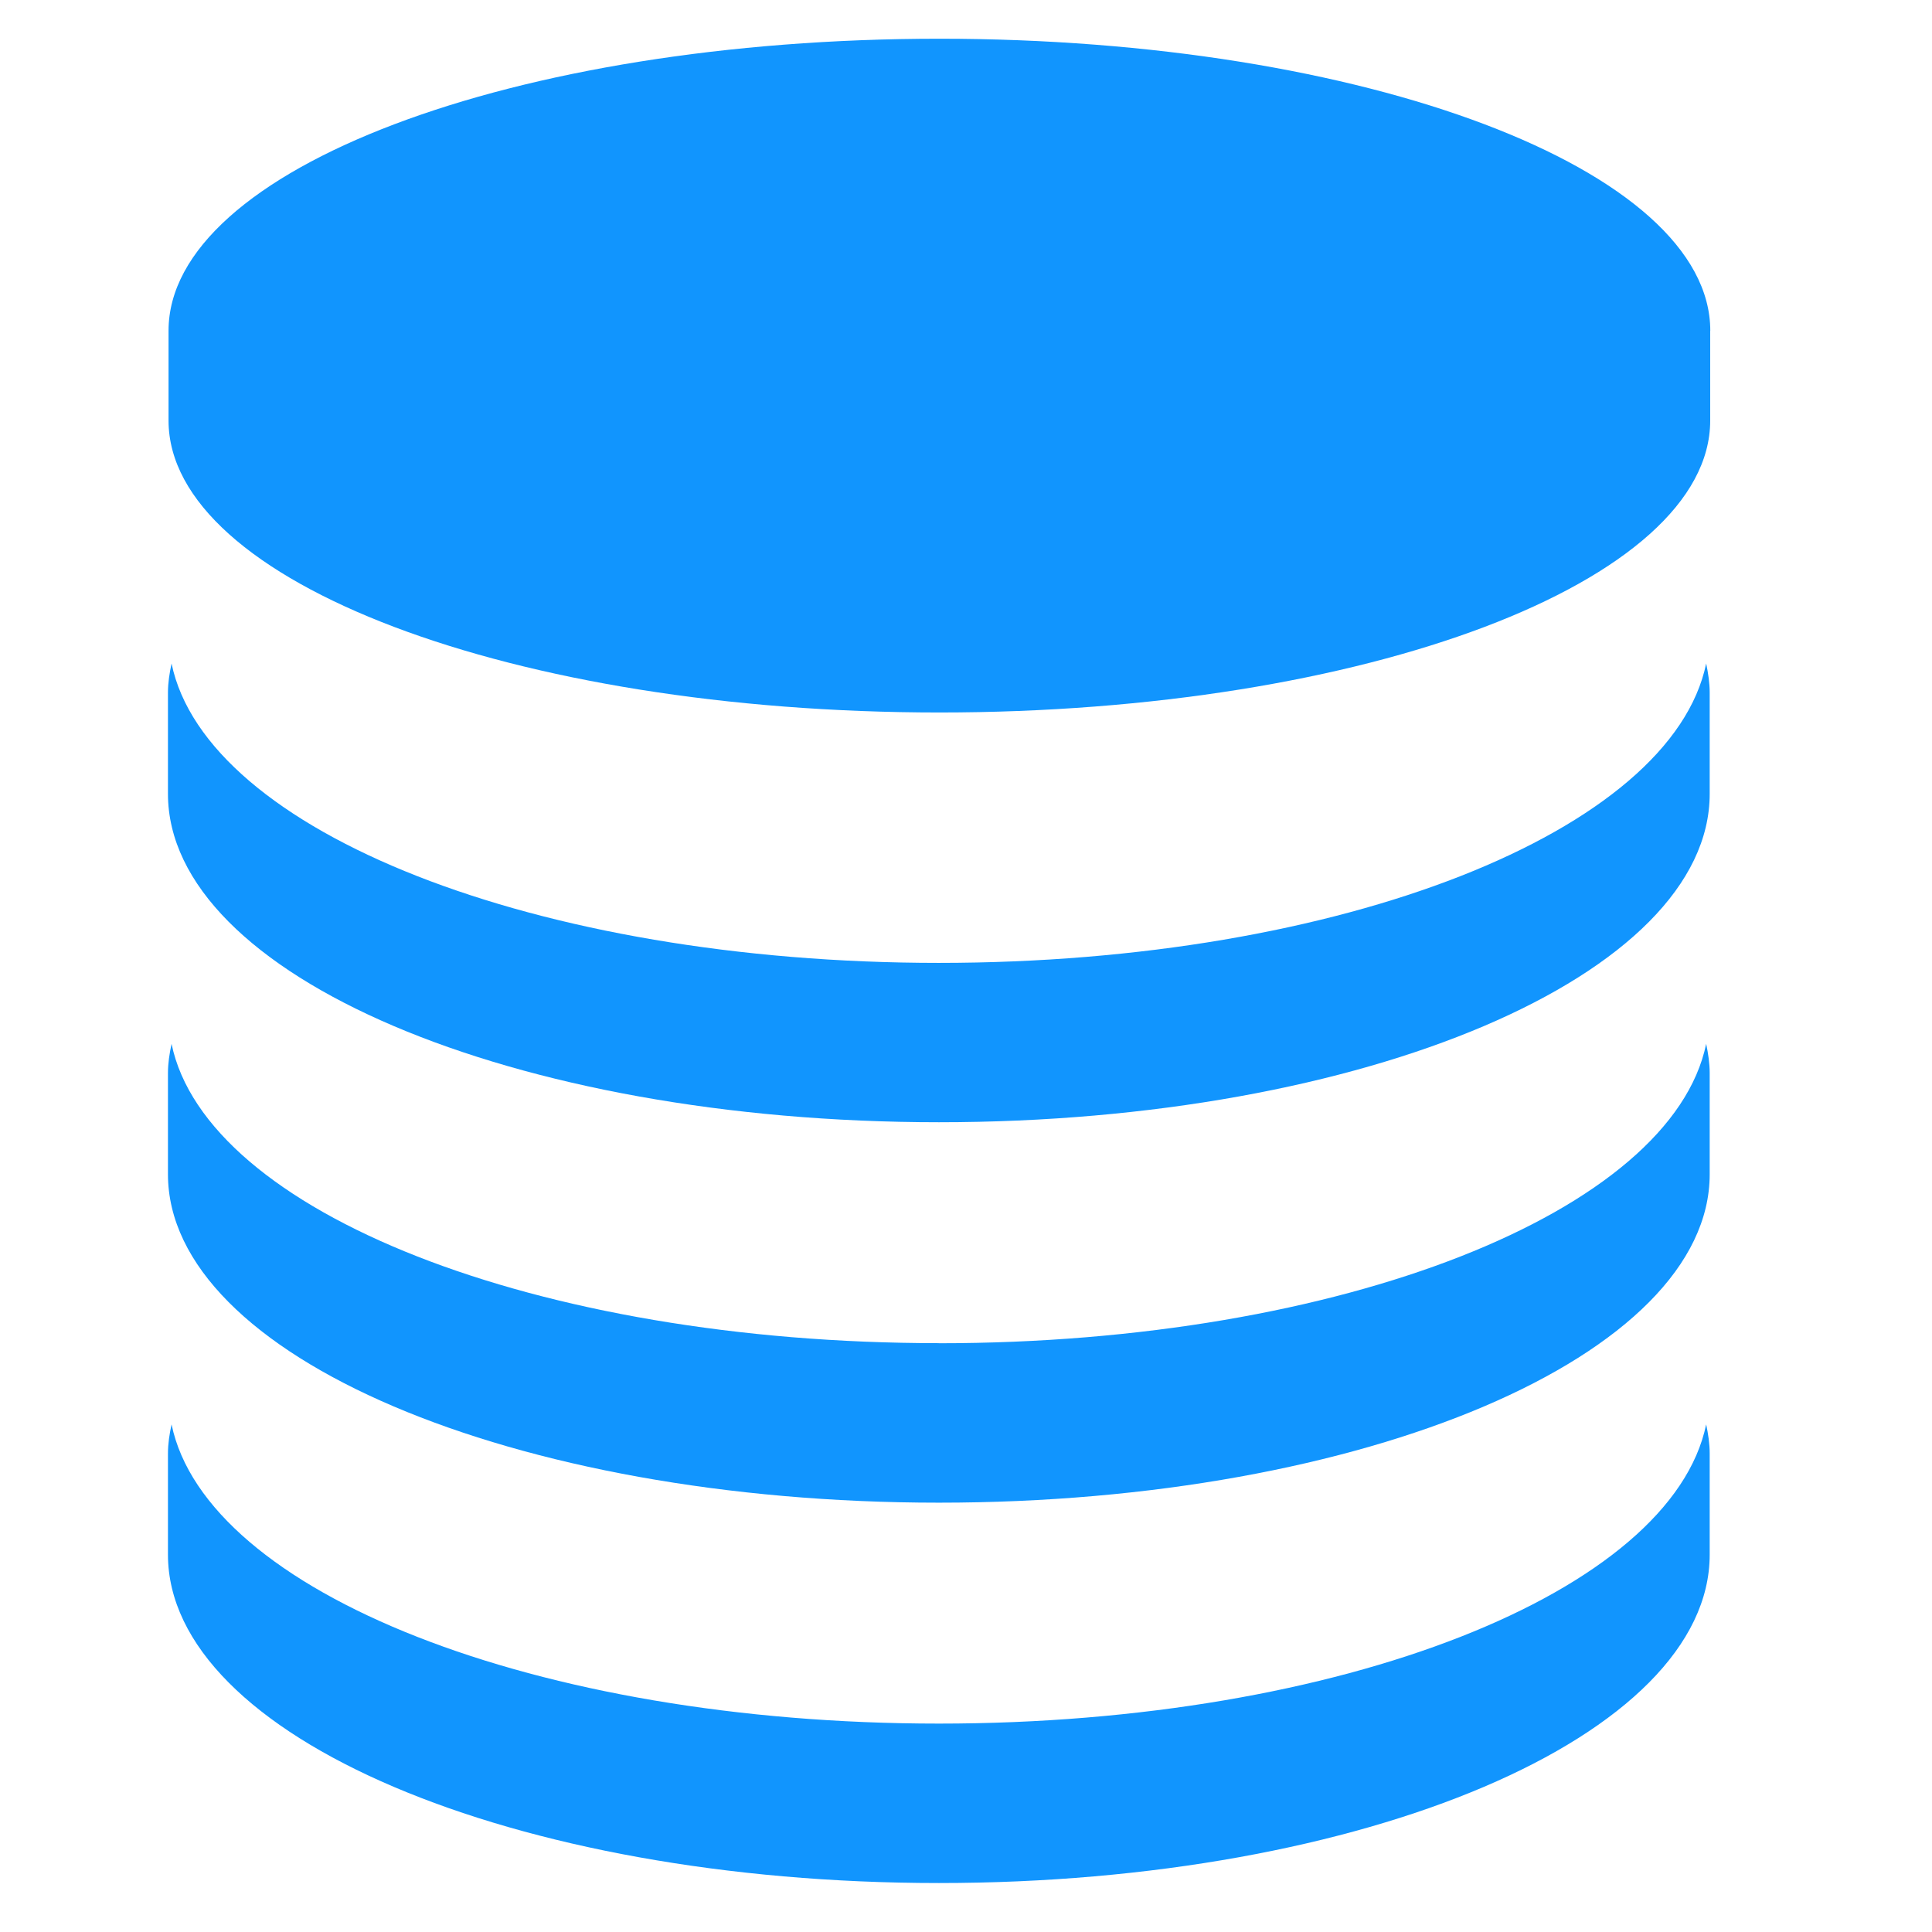 <?xml version="1.0" standalone="no"?><!DOCTYPE svg PUBLIC "-//W3C//DTD SVG 1.1//EN" "http://www.w3.org/Graphics/SVG/1.1/DTD/svg11.dtd"><svg t="1609126063337" class="icon" viewBox="0 0 1024 1024" version="1.1" xmlns="http://www.w3.org/2000/svg" p-id="21415" xmlns:xlink="http://www.w3.org/1999/xlink" width="128" height="128"><defs><style type="text/css"></style></defs><path d="M497.642 510.353c-213.437 0-388.363-69.766-406.706-158.675-1.113 5.12-1.914 10.24-1.914 15.449V420.73c0 96.167 182.984 174.08 408.621 174.08 225.636 0 408.531-77.913 408.531-174.08V367.126c0-5.165-0.801-10.329-1.87-15.449-18.343 88.91-193.313 158.675-406.662 158.675" fill="#1195fe" p-id="21416"></path><path d="M497.642 711.903c-213.437 0-388.363-69.721-406.706-158.631-1.113 5.12-1.914 10.24-1.914 15.494v53.604c0 96.122 182.984 174.08 408.621 174.08 225.636 0 408.531-77.958 408.531-174.08v-53.604c0-5.209-0.801-10.374-1.87-15.494-18.343 88.91-193.313 158.675-406.662 158.675" fill="#1195fe" p-id="21417"></path><path d="M497.642 913.542c-213.437 0-388.363-69.766-406.706-158.586-1.113 5.075-1.914 10.195-1.914 15.449v53.56c0 96.167 182.984 174.08 408.621 174.08 225.636 0 408.531-77.913 408.531-174.08v-53.56c0-5.254-0.801-10.374-1.87-15.449-18.343 88.821-193.313 158.586-406.662 158.586M906.485 175.282c0-85.482-182.984-154.758-408.576-154.758C272.273 20.525 89.333 89.845 89.333 175.282v47.638c0 85.437 182.94 154.713 408.576 154.713 225.592 0 408.531-69.276 408.531-154.713v-47.638z" fill="#1195fe" p-id="21418"></path></svg>